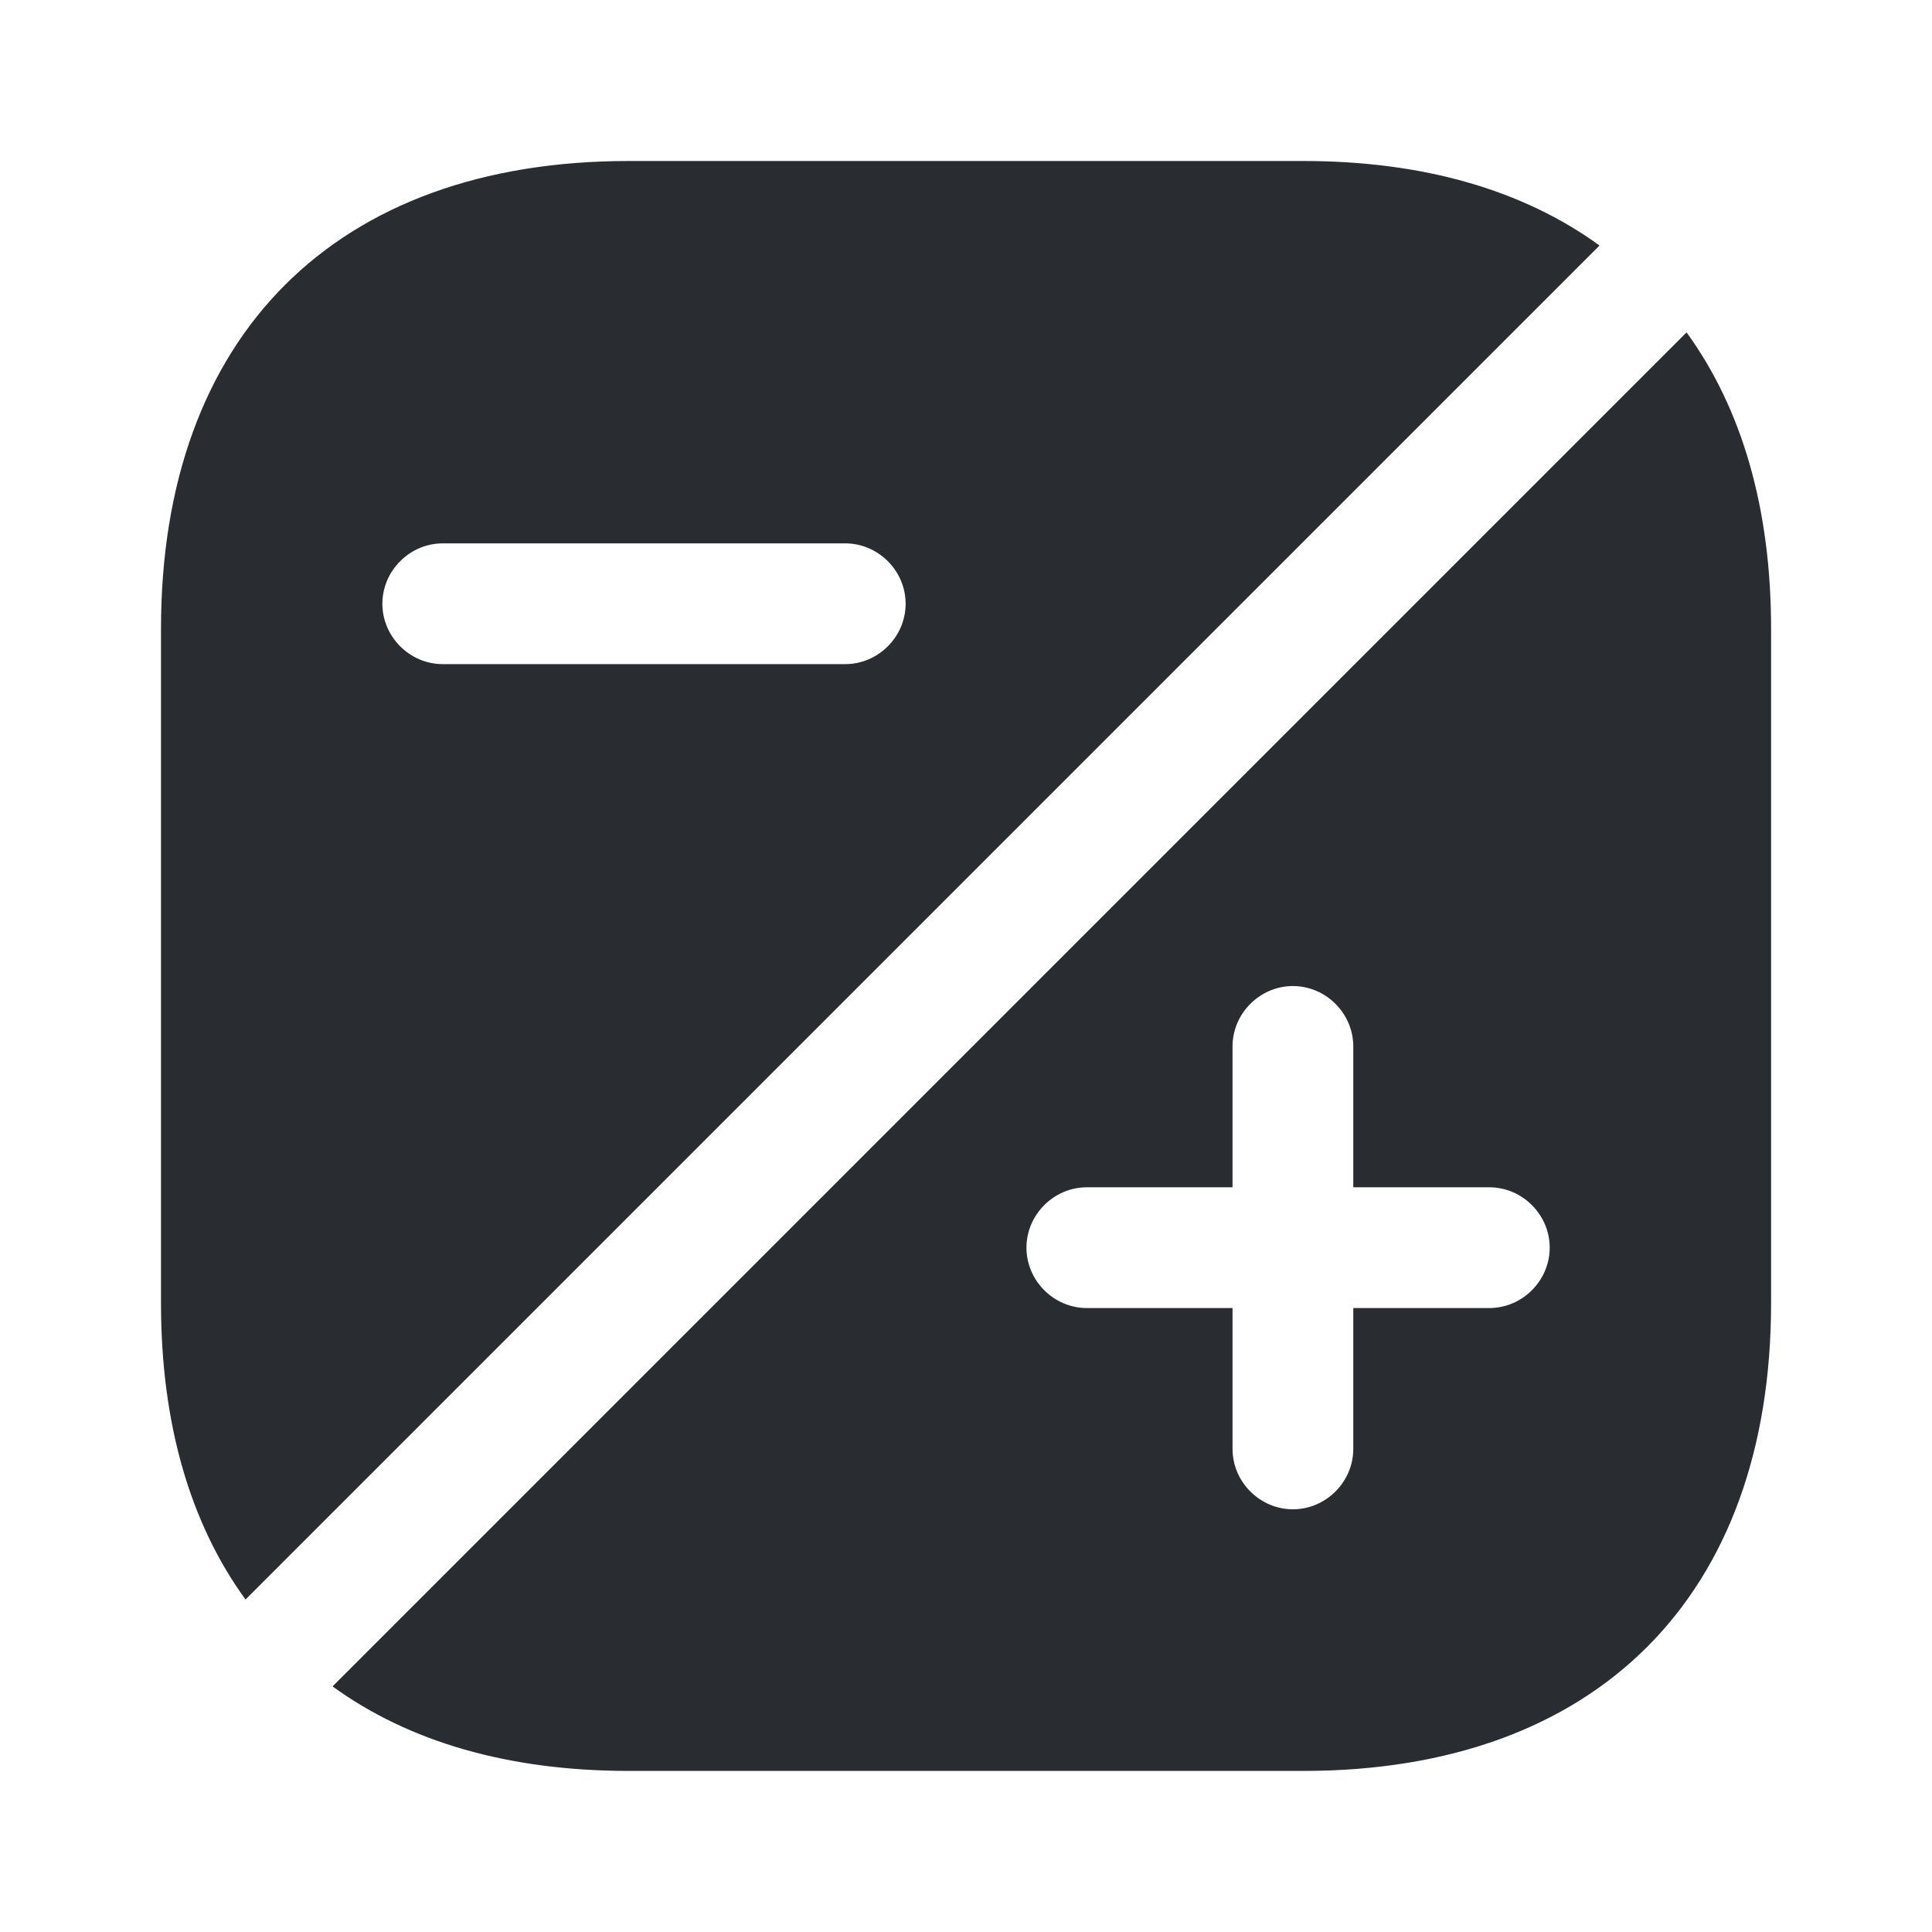 <?xml version="1.0" encoding="utf-8"?>
<svg width="800px" height="800px" viewBox="0 0 24 24" fill="none" xmlns="http://www.w3.org/2000/svg">
<path d="M20.951 4.129L4.131 20.949C5.081 21.639 6.321 21.999 7.811 21.999H16.191C19.831 21.999 22.001 19.829 22.001 16.189V7.809C22.001 6.319 21.641 5.079 20.951 4.129ZM18.501 16.249H16.811V17.999C16.811 18.409 16.471 18.749 16.061 18.749C15.651 18.749 15.311 18.409 15.311 17.999V16.249H13.501C13.091 16.249 12.751 15.909 12.751 15.499C12.751 15.089 13.091 14.749 13.501 14.749H15.311V12.999C15.311 12.589 15.651 12.249 16.061 12.249C16.471 12.249 16.811 12.589 16.811 12.999V14.749H18.501C18.911 14.749 19.251 15.089 19.251 15.499C19.251 15.909 18.911 16.249 18.501 16.249Z" fill="#292D32"/>
<path d="M16.19 2H7.81C4.17 2 2 4.17 2 7.81V16.19C2 17.68 2.36 18.92 3.05 19.87L19.87 3.05C18.92 2.36 17.68 2 16.19 2ZM10.5 8.25H5.5C5.09 8.25 4.75 7.91 4.75 7.5C4.75 7.09 5.09 6.75 5.5 6.75H10.5C10.91 6.75 11.25 7.09 11.25 7.5C11.25 7.91 10.91 8.25 10.5 8.25Z" fill="#292D32"/>
</svg>
